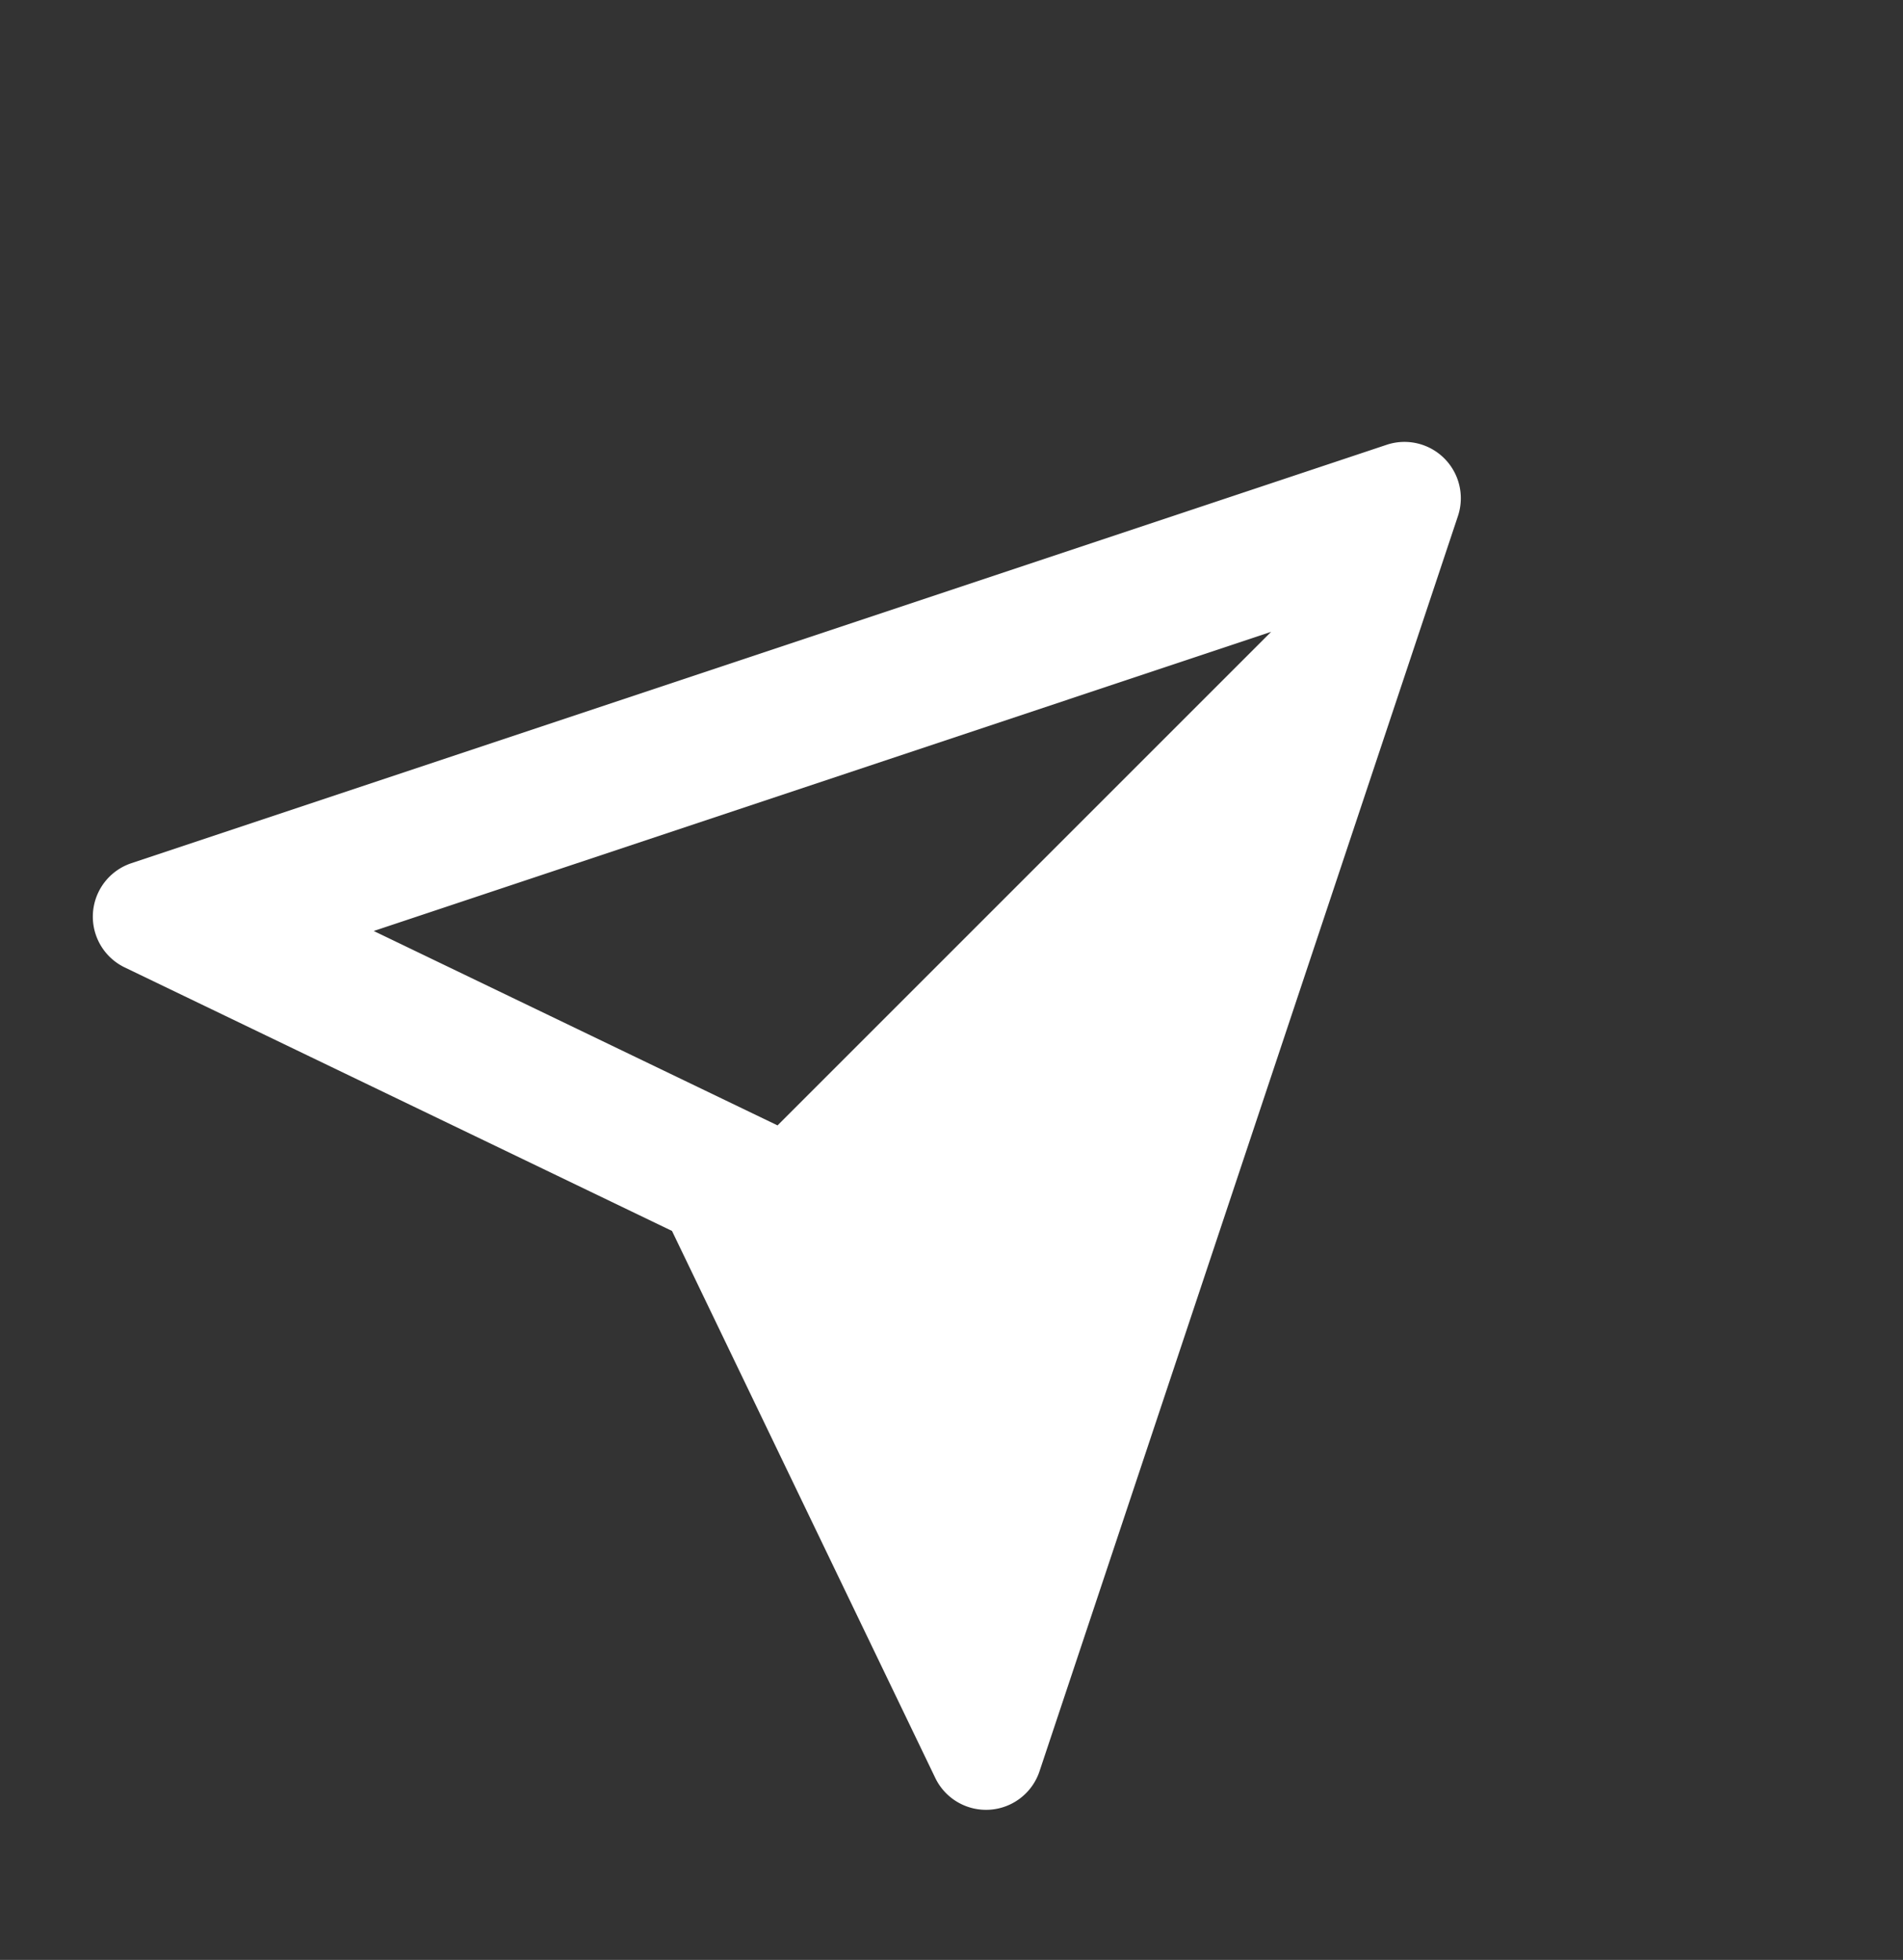 <svg xmlns="http://www.w3.org/2000/svg" width="27.014" height="27.823" viewBox="0 0 27.014 27.823">
  <rect x="0" y="0" width="27.014" height="27.823" fill="#333333" stroke="none"/>
  <g id="Direction" transform="translate(0 3.823)">
    <rect id="bound" width="24" height="24" fill="none"/>
    <path id="Path-99" d="M14,13.381V3.472L7.995,15.483ZM4.882,17.235l8.4-16.8a.8.8,0,0,1,1.431,0l8.4,16.8a.8.8,0,0,1-.98,1.113L14,15.5,5.862,18.348a.8.8,0,0,1-.98-1.113Z" transform="translate(10.6 -7.208) rotate(45)" fill="#fff"/>
  </g>
</svg>
